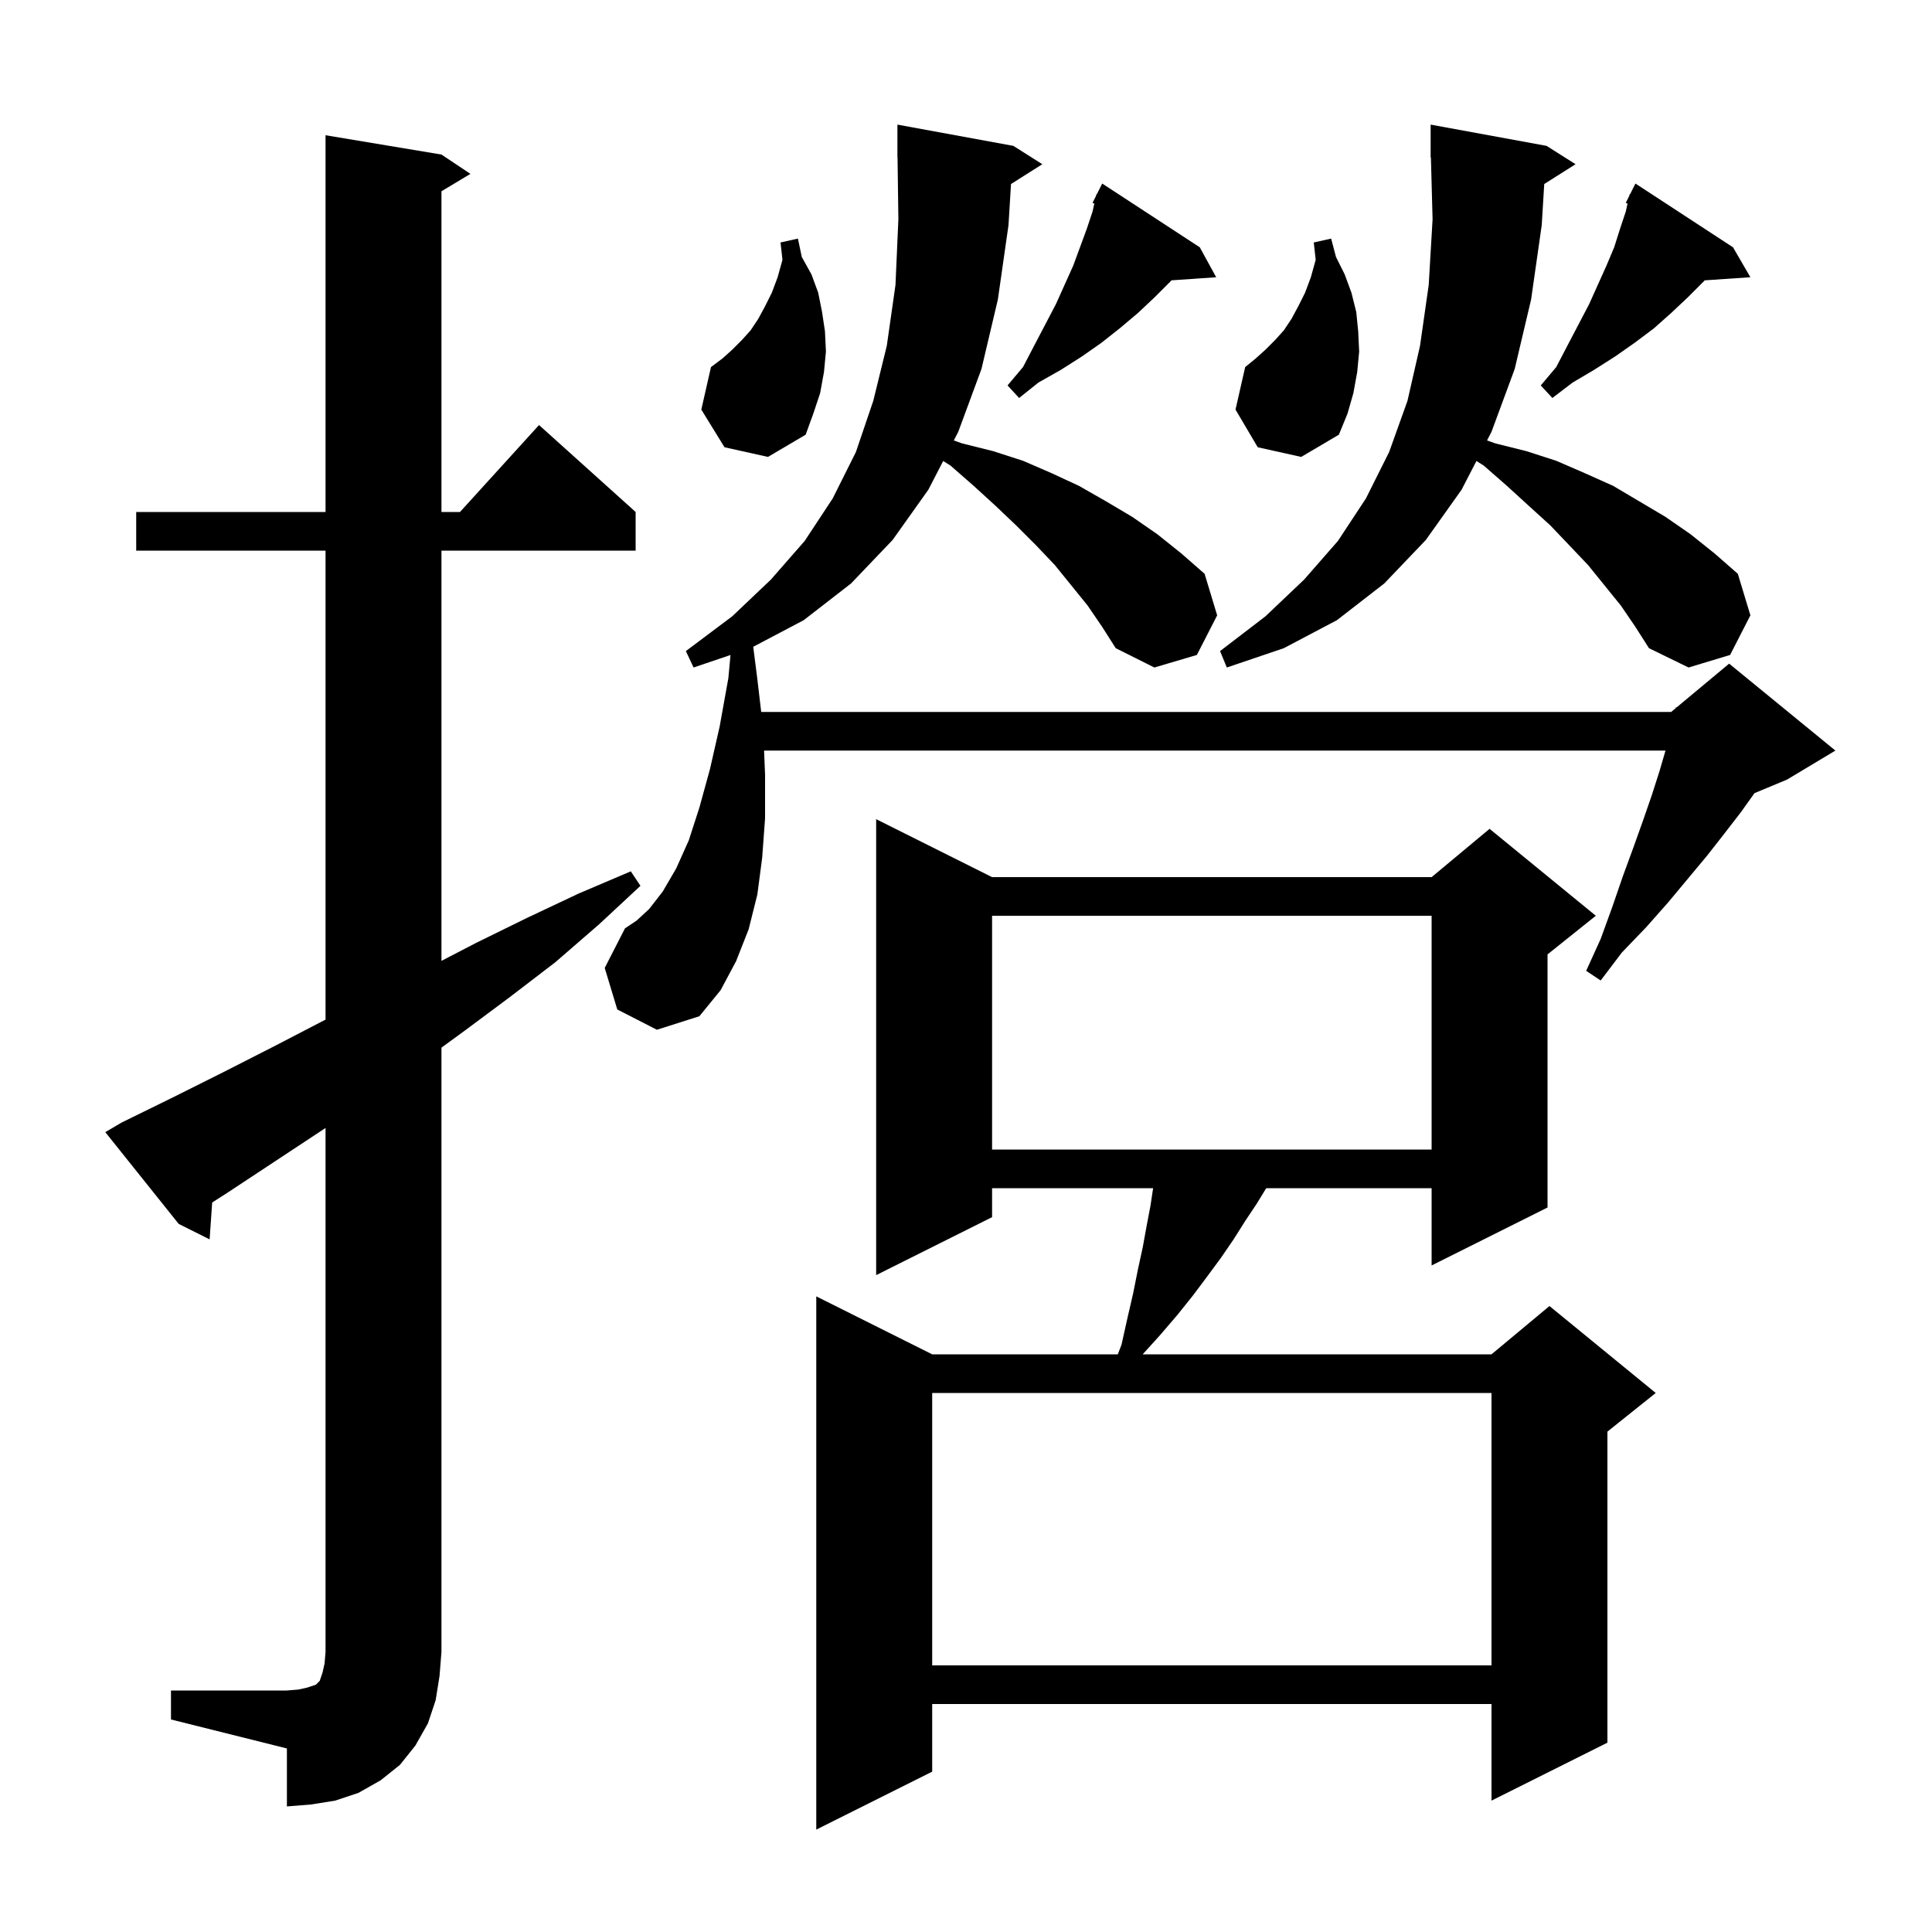 <svg xmlns="http://www.w3.org/2000/svg" xmlns:xlink="http://www.w3.org/1999/xlink" version="1.1" baseProfile="full" viewBox="0 0 200 200" width="200" height="200">
<g fill="black">
<path d="M 102.7 90.8 L 148.2 90.8 L 154.2 85.8 L 165.2 94.8 L 160.2 98.8 L 160.2 125.0 L 148.2 131.0 L 148.2 123.0 L 131.078 123.0 L 130.1 124.6 L 128.9 126.4 L 127.7 128.3 L 126.4 130.2 L 125.0 132.1 L 123.5 134.1 L 121.9 136.1 L 120.1 138.2 L 118.29 140.2 L 154.4 140.2 L 160.4 135.2 L 171.4 144.2 L 166.4 148.2 L 166.4 180.4 L 154.4 186.4 L 154.4 176.4 L 96.5 176.4 L 96.5 183.4 L 84.5 189.4 L 84.5 134.2 L 96.5 140.2 L 115.715 140.2 L 116.1 139.2 L 116.7 136.5 L 117.3 133.9 L 117.8 131.4 L 118.3 129.1 L 118.7 126.9 L 119.1 124.8 L 119.37 123.0 L 102.7 123.0 L 102.7 126.0 L 90.7 132.0 L 90.7 84.8 Z M 17.7 175.0 L 29.7 175.0 L 30.9 174.9 L 31.8 174.7 L 32.7 174.4 L 33.1 174.0 L 33.4 173.1 L 33.6 172.2 L 33.7 171.0 L 33.7 116.765 L 33.5 116.9 L 23.5 123.5 L 21.965 124.482 L 21.7 128.3 L 18.5 126.7 L 10.9 117.2 L 12.6 116.2 L 17.9 113.6 L 23.1 111.0 L 28.4 108.3 L 33.6 105.6 L 33.7 105.551 L 33.7 57.0 L 14.1 57.0 L 14.1 53.0 L 33.7 53.0 L 33.7 14.0 L 45.7 16.0 L 48.7 18.0 L 45.7 19.8 L 45.7 53.0 L 47.618 53.0 L 55.8 44.0 L 65.8 53.0 L 65.8 57.0 L 45.7 57.0 L 45.7 99.469 L 49.3 97.6 L 54.6 95.0 L 59.9 92.5 L 65.3 90.2 L 66.3 91.7 L 62.0 95.7 L 57.5 99.6 L 52.8 103.2 L 48.1 106.7 L 45.7 108.45 L 45.7 171.0 L 45.5 173.5 L 45.1 176.0 L 44.3 178.4 L 43.0 180.7 L 41.4 182.7 L 39.4 184.3 L 37.1 185.6 L 34.7 186.4 L 32.2 186.8 L 29.7 187.0 L 29.7 181.0 L 17.7 178.0 Z M 96.5 144.2 L 96.5 172.4 L 154.4 172.4 L 154.4 144.2 Z M 102.7 94.8 L 102.7 119.0 L 148.2 119.0 L 148.2 94.8 Z M 112.6 62.7 L 109.2 58.5 L 107.3 56.5 L 105.2 54.4 L 103.1 52.4 L 100.8 50.3 L 98.4 48.2 L 97.639 47.721 L 96.1 50.7 L 92.4 55.9 L 88.1 60.4 L 83.2 64.2 L 77.974 66.955 L 78.4 70.3 L 78.8 73.7 L 173.0 73.7 L 173.481 73.299 L 173.5 73.2 L 173.565 73.229 L 179.0 68.7 L 190.0 77.7 L 185.0 80.7 L 181.624 82.107 L 180.2 84.1 L 178.5 86.3 L 176.7 88.6 L 172.7 93.4 L 170.4 96.0 L 167.9 98.6 L 165.7 101.5 L 164.2 100.5 L 165.7 97.2 L 166.9 93.9 L 168.0 90.7 L 169.1 87.7 L 170.1 84.9 L 171.0 82.3 L 171.8 79.8 L 172.412 77.7 L 79.096 77.7 L 79.2 80.2 L 79.2 84.7 L 78.9 88.8 L 78.4 92.6 L 77.5 96.2 L 76.2 99.5 L 74.6 102.5 L 72.4 105.2 L 68.0 106.6 L 63.9 104.5 L 62.6 100.2 L 64.7 96.1 L 65.9 95.3 L 67.2 94.1 L 68.6 92.3 L 70.0 89.9 L 71.3 87.0 L 72.4 83.6 L 73.5 79.6 L 74.5 75.2 L 75.4 70.2 L 75.622 67.804 L 71.8 69.1 L 71.0 67.4 L 75.8 63.8 L 79.8 60.0 L 83.3 56.0 L 86.2 51.6 L 88.6 46.8 L 90.4 41.5 L 91.8 35.8 L 92.7 29.5 L 93.0 22.7 L 92.913 16.299 L 92.9 16.3 L 92.9 12.9 L 104.9 15.1 L 107.9 17.0 L 104.659 19.05 L 104.4 23.3 L 103.3 31.0 L 101.6 38.2 L 99.2 44.7 L 98.738 45.594 L 99.6 45.9 L 102.8 46.7 L 105.9 47.7 L 108.9 49.0 L 111.7 50.3 L 114.5 51.9 L 117.2 53.5 L 119.8 55.3 L 122.3 57.3 L 124.7 59.4 L 126.0 63.7 L 123.9 67.8 L 119.5 69.1 L 115.5 67.1 L 114.1 64.9 Z M 167.8 62.7 L 164.4 58.5 L 162.5 56.5 L 160.5 54.4 L 158.3 52.4 L 156.0 50.3 L 153.6 48.2 L 152.839 47.721 L 151.3 50.7 L 147.6 55.9 L 143.3 60.4 L 138.4 64.2 L 132.9 67.1 L 127.0 69.1 L 126.3 67.4 L 131.0 63.8 L 135.0 60.0 L 138.5 56.0 L 141.4 51.6 L 143.8 46.8 L 145.7 41.5 L 147.0 35.8 L 147.9 29.5 L 148.3 22.7 L 148.127 16.297 L 148.1 16.3 L 148.1 12.9 L 160.1 15.1 L 163.1 17.0 L 159.859 19.05 L 159.6 23.3 L 158.5 31.0 L 156.8 38.2 L 154.4 44.7 L 153.938 45.594 L 154.8 45.9 L 158.0 46.7 L 161.1 47.7 L 164.1 49.0 L 167.0 50.3 L 172.4 53.5 L 175.0 55.3 L 177.5 57.3 L 179.9 59.4 L 181.2 63.7 L 179.1 67.8 L 174.8 69.1 L 170.7 67.1 L 169.3 64.9 Z M 130.2 46.3 L 127.9 42.4 L 128.9 38.0 L 130.0 37.1 L 131.0 36.2 L 132.0 35.2 L 132.9 34.2 L 133.7 33.0 L 134.4 31.7 L 135.1 30.3 L 135.7 28.7 L 136.2 26.9 L 136.0 25.1 L 137.8 24.7 L 138.3 26.6 L 139.2 28.4 L 139.9 30.3 L 140.4 32.3 L 140.6 34.3 L 140.7 36.4 L 140.5 38.5 L 140.1 40.7 L 139.5 42.8 L 138.6 45.0 L 134.7 47.3 Z M 75.0 46.3 L 72.6 42.4 L 73.6 38.0 L 74.8 37.1 L 75.8 36.2 L 76.8 35.2 L 77.7 34.2 L 78.5 33.0 L 79.2 31.7 L 79.9 30.3 L 80.5 28.7 L 81.0 26.9 L 80.8 25.1 L 82.6 24.7 L 83.0 26.6 L 84.0 28.4 L 84.7 30.3 L 85.1 32.3 L 85.4 34.3 L 85.5 36.4 L 85.3 38.5 L 84.9 40.7 L 84.2 42.8 L 83.4 45.0 L 79.5 47.3 Z M 179.4 25.6 L 181.2 28.7 L 176.47 29.021 L 176.4 29.1 L 174.7 30.8 L 173.0 32.4 L 171.2 34.0 L 169.2 35.5 L 167.2 36.9 L 165.0 38.3 L 162.8 39.6 L 160.7 41.2 L 159.5 39.9 L 161.1 38.0 L 162.3 35.7 L 164.5 31.5 L 166.3 27.5 L 167.1 25.6 L 167.7 23.7 L 168.3 21.9 L 168.483 21.076 L 168.3 21.0 L 168.66 20.28 L 168.7 20.1 L 168.74 20.12 L 169.3 19.0 Z M 124.2 25.6 L 125.9 28.7 L 121.271 29.019 L 121.2 29.1 L 119.5 30.8 L 117.8 32.4 L 115.9 34.0 L 114.0 35.5 L 112.0 36.9 L 109.8 38.3 L 107.5 39.6 L 105.5 41.2 L 104.3 39.9 L 105.9 38.0 L 107.1 35.7 L 109.3 31.5 L 111.1 27.5 L 112.5 23.7 L 113.1 21.9 L 113.283 21.076 L 113.1 21.0 L 113.46 20.28 L 113.5 20.1 L 113.54 20.12 L 114.1 19.0 Z " />
</g>
</svg>
